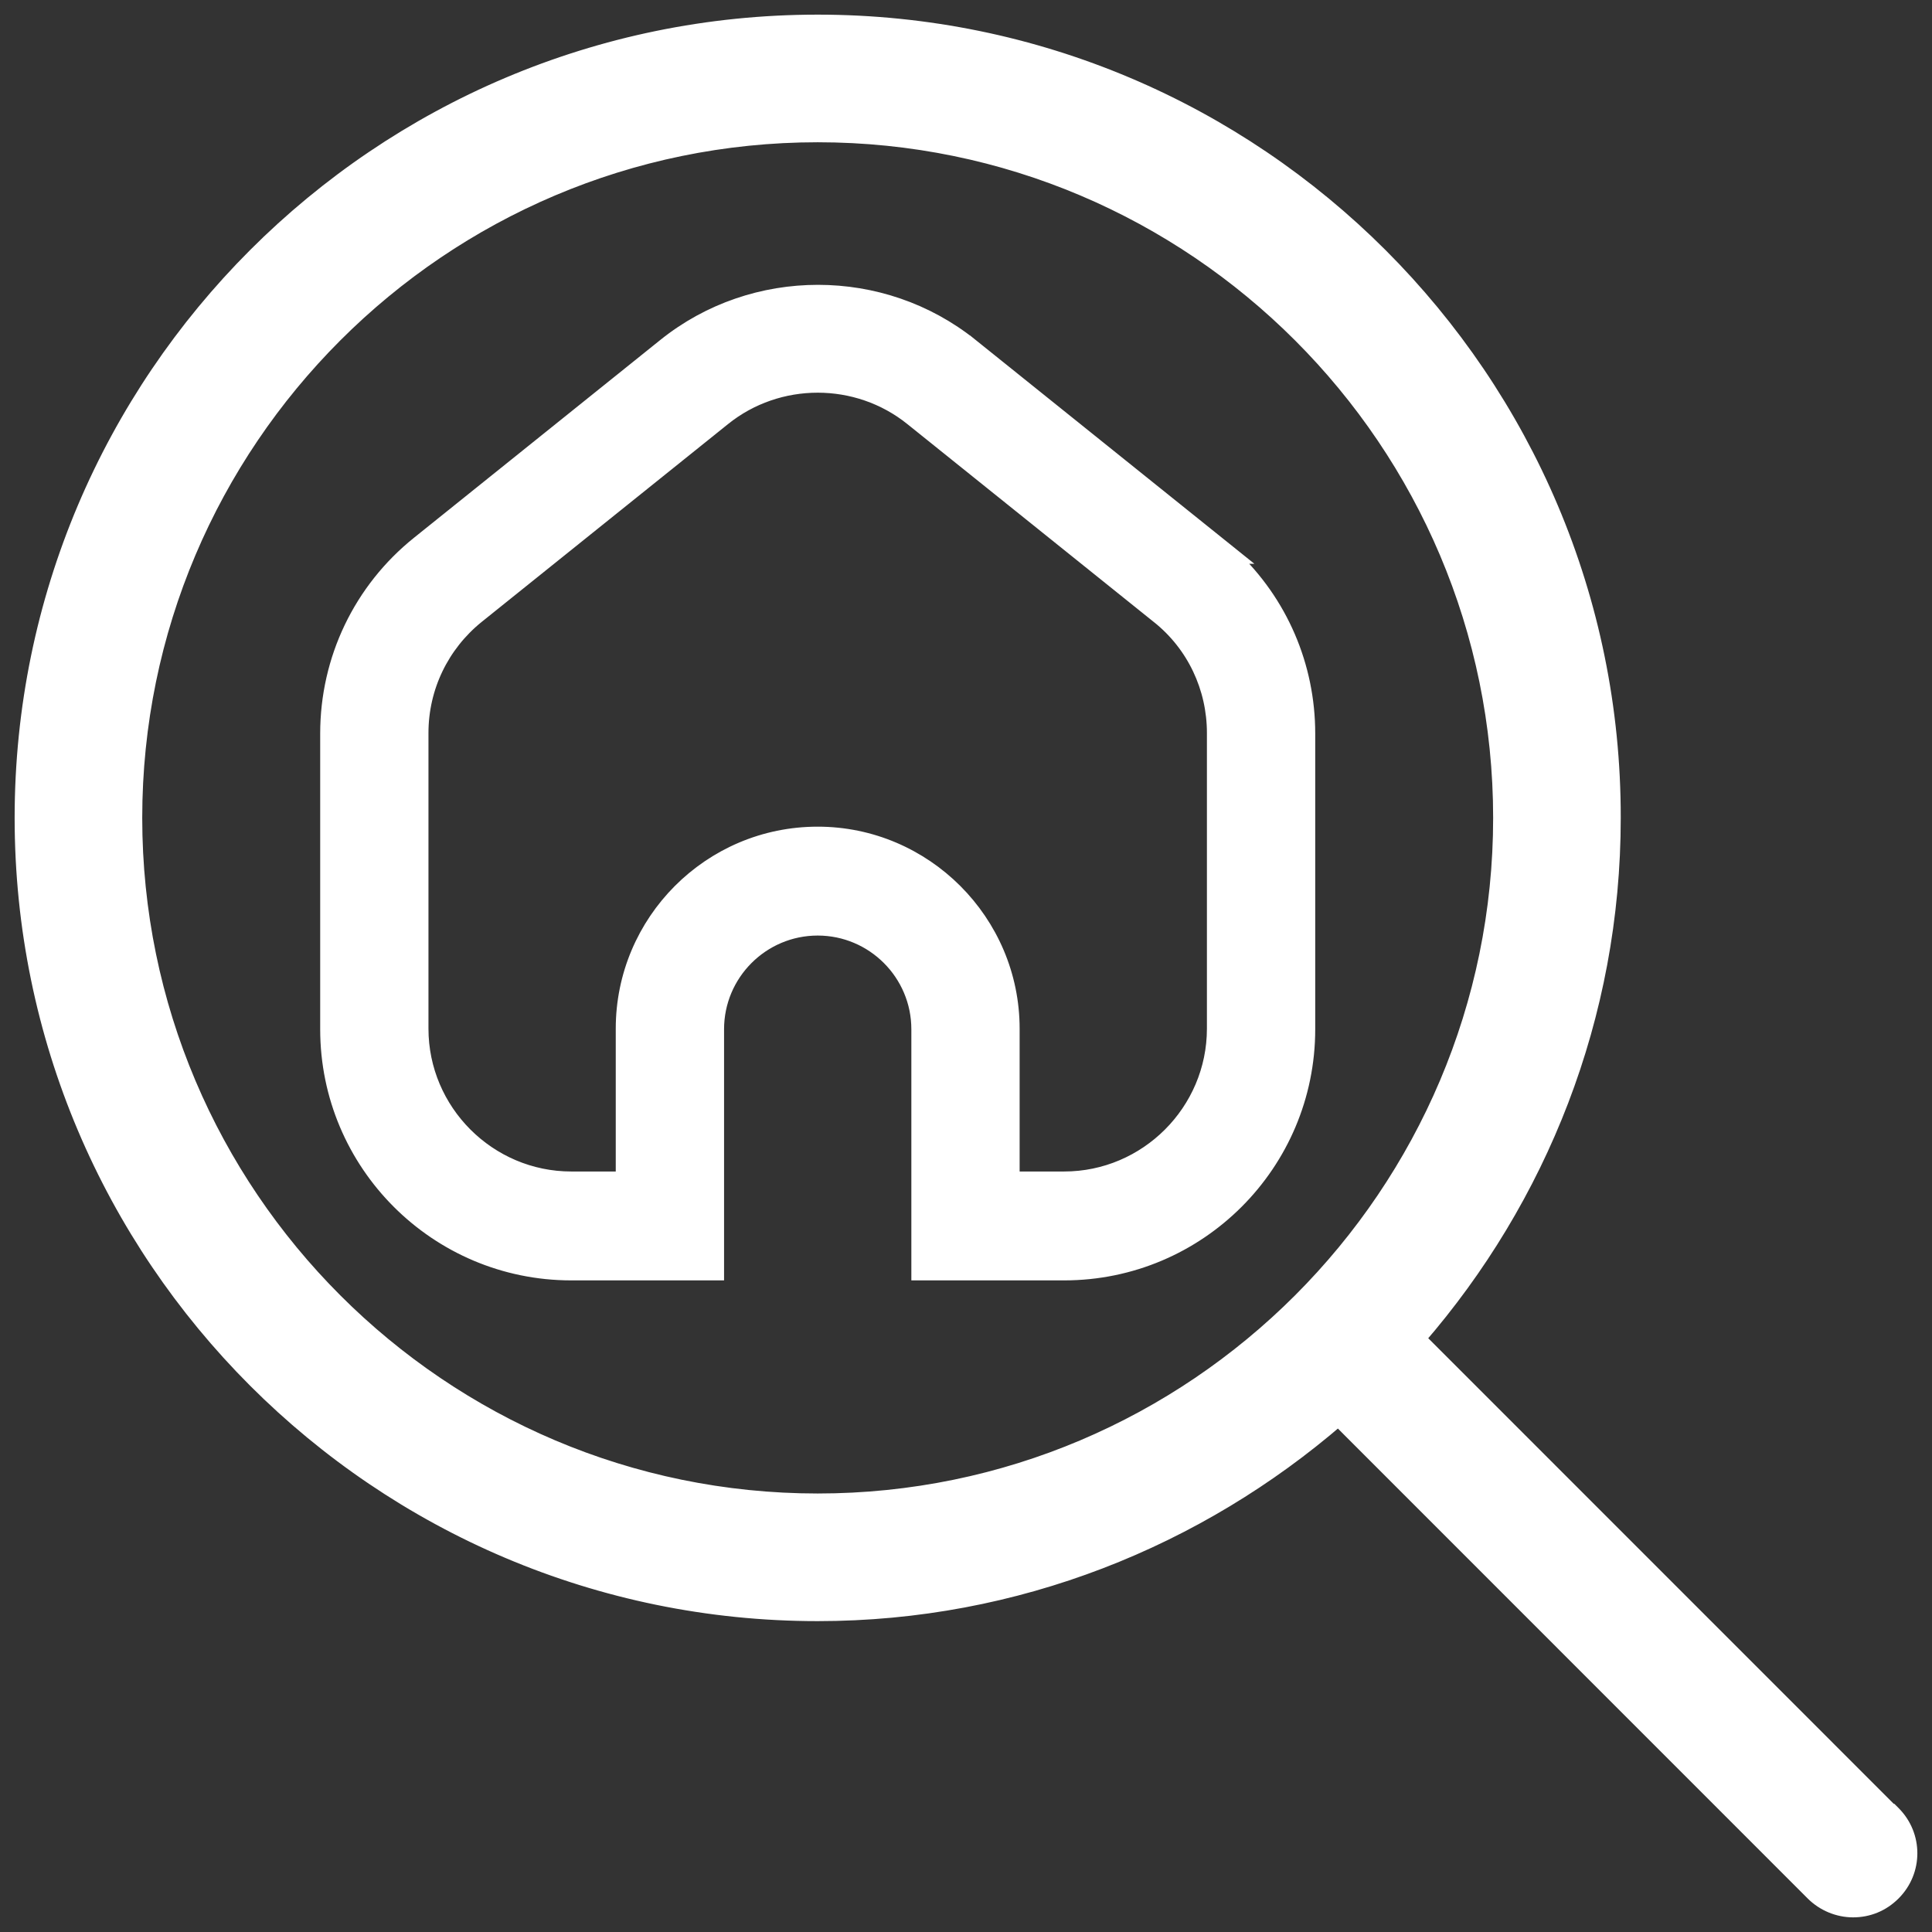 <svg xmlns="http://www.w3.org/2000/svg" width="66" height="66" viewBox="0 0 66 66" fill="none">
    <rect x="0" y="0" width="66" height="66" fill="#333333" stroke="none"/>
    <path
        d="M42.078 19.01H42.141L41.587 18.565L33.169 11.805L33.018 11.993L33.169 11.805C30.138 9.372 25.749 9.372 22.718 11.805L22.718 11.805L14.3 18.565C12.322 20.153 11.188 22.524 11.188 25.06V35.16C11.188 39.758 14.918 43.49 19.516 43.49H24.235H24.485V43.24V35.16C24.485 33.258 26.032 31.71 27.934 31.71C29.835 31.71 31.383 33.258 31.383 35.16V43.24V43.49H31.633H36.352C40.949 43.49 44.68 39.758 44.68 35.16V25.06C44.68 22.752 43.74 20.579 42.078 19.01ZM24.711 14.295L24.711 14.295C26.579 12.788 29.288 12.788 31.156 14.295L31.156 14.295L39.574 21.055L39.575 21.055C40.794 22.027 41.48 23.494 41.48 25.04V35.14C41.48 37.962 39.173 40.27 36.352 40.27H34.582V35.14C34.582 31.482 31.591 28.49 27.934 28.49C24.256 28.49 21.285 31.483 21.285 35.14V40.27H19.516C16.694 40.27 14.387 37.962 14.387 35.14V25.04C14.387 23.477 15.092 22.027 16.294 21.054L24.711 14.295ZM64.682 61.943L64.609 61.87H64.589L48.451 45.729C52.596 40.949 55.117 34.74 55.117 27.94C55.138 12.942 42.928 0.75 27.934 0.75C12.939 0.75 0.75 12.942 0.75 27.94C0.75 42.938 12.939 55.13 27.934 55.13C34.732 55.13 40.939 52.589 45.718 48.462L61.929 64.677C62.296 65.044 62.799 65.25 63.305 65.25C63.809 65.25 64.294 65.065 64.682 64.677C65.439 63.919 65.439 62.701 64.682 61.943ZM27.934 51.27C15.075 51.27 4.609 40.802 4.609 27.94C4.609 15.078 15.075 4.61 27.934 4.61C40.792 4.61 51.258 15.078 51.258 27.94C51.258 40.802 40.792 51.27 27.934 51.27Z"
        fill="white" stroke="white" stroke-width="0.5" />
</svg>